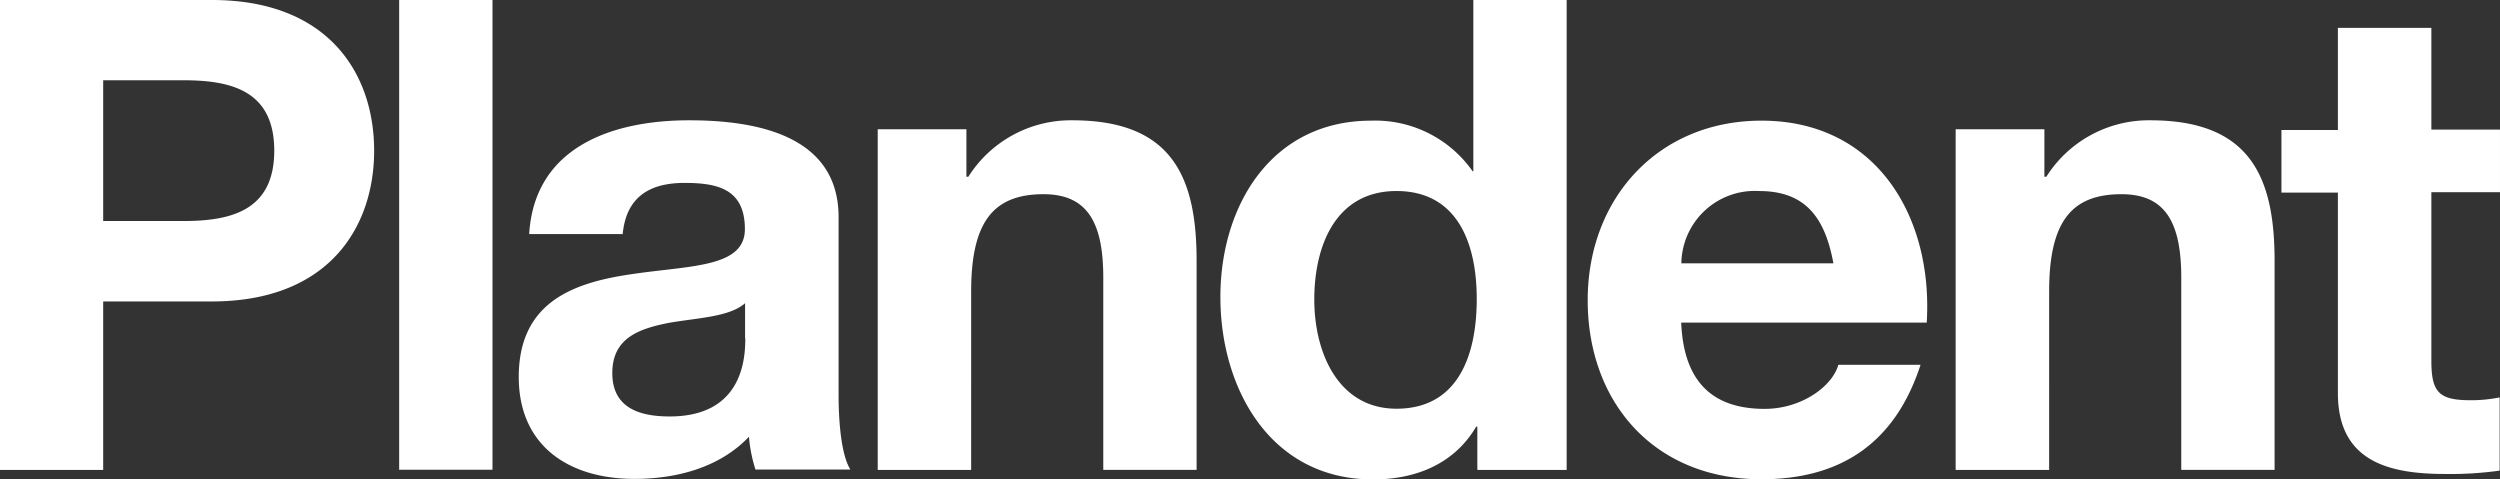 <svg xmlns="http://www.w3.org/2000/svg" width="211.995" height="40.655" viewBox="0 0 211.995 40.655"><rect x="0" y="0" width="211.995" height="40.655" fill="#333333" stroke="none"/><path id="Plandent_gruen_RGB" d="M206.161,2.363h-7.913v8.66h-4.786v5.31h4.786V33.326c0,5.759,4.233,6.866,9.094,6.866a30.078,30.078,0,0,0,4.622-.284V33.7a12.288,12.288,0,0,1-2.453.239c-2.677,0-3.336-.658-3.336-3.336V16.3h5.819v-5.31h-5.819V2.363h-.03ZM165.82,39.847h7.943V24.725c0-5.863,1.84-8.257,6.133-8.257,3.68,0,5.071,2.333,5.071,7.075v16.3h7.913V22.092c0-7.15-2.124-11.891-10.545-11.891a10.289,10.289,0,0,0-8.81,4.786h-.165V10.964h-7.524V39.847h-.03ZM142.576,22.332a6.232,6.232,0,0,1,6.581-6.133c3.844,0,5.579,2.124,6.312,6.133H142.576Zm20.806,5.026c.553-8.87-4.188-17.127-14.015-17.127-8.75,0-14.733,6.581-14.733,15.227s5.624,15.182,14.733,15.182c6.522,0,11.278-2.887,13.492-9.708h-6.97c-.494,1.795-3.081,3.739-6.252,3.739-4.413,0-6.866-2.289-7.075-7.314H163.4Zm-38.157-2c0,4.727-1.556,9.3-6.806,9.3-4.921,0-6.97-4.727-6.97-9.259s1.795-9.2,6.97-9.2,6.806,4.442,6.806,9.154m.1,14.494h7.524V0h-7.913V14.524h-.06a10.083,10.083,0,0,0-8.6-4.293c-8.466,0-12.789,7.21-12.789,14.958s4.233,15.466,12.938,15.466c3.68,0,6.91-1.346,8.75-4.472h.1v3.65h.03Zm-50.886,0h7.913V24.725c0-5.863,1.84-8.257,6.133-8.257,3.68,0,5.071,2.333,5.071,7.075v16.3h7.913V22.092c0-7.15-2.124-11.891-10.545-11.891a10.289,10.289,0,0,0-8.81,4.786h-.165V10.964H74.429V39.847h0ZM52.8,19.879c.284-3.126,2.229-4.368,5.235-4.368,2.782,0,5.13.494,5.13,3.919,0,3.231-4.517,3.081-9.363,3.784-4.921.688-9.812,2.229-9.812,8.75,0,5.923,4.338,8.646,9.812,8.646,3.53,0,7.21-.942,9.708-3.575a12.4,12.4,0,0,0,.553,2.782h8.047c-.733-1.182-1-3.784-1-6.417V18.413c0-6.91-6.91-8.212-12.669-8.212-6.477,0-13.118,2.229-13.567,9.648h7.943v.03Zm10.4,8.81c0,1.735-.239,6.626-6.417,6.626-2.573,0-4.861-.733-4.861-3.68S54.147,27.9,56.6,27.4c2.453-.449,5.235-.494,6.581-1.69v2.977h.03ZM33.819,39.832h7.943V0H33.849V39.847h-.03ZM8.75,6.806h6.806c4.083,0,7.7.9,7.7,5.968s-3.635,5.968-7.7,5.968H8.75ZM0,39.847H8.75V25.563h9.2c9.947,0,13.776-6.312,13.776-12.789S27.9,0,17.964,0H0Z" fill="#fff"></path></svg>